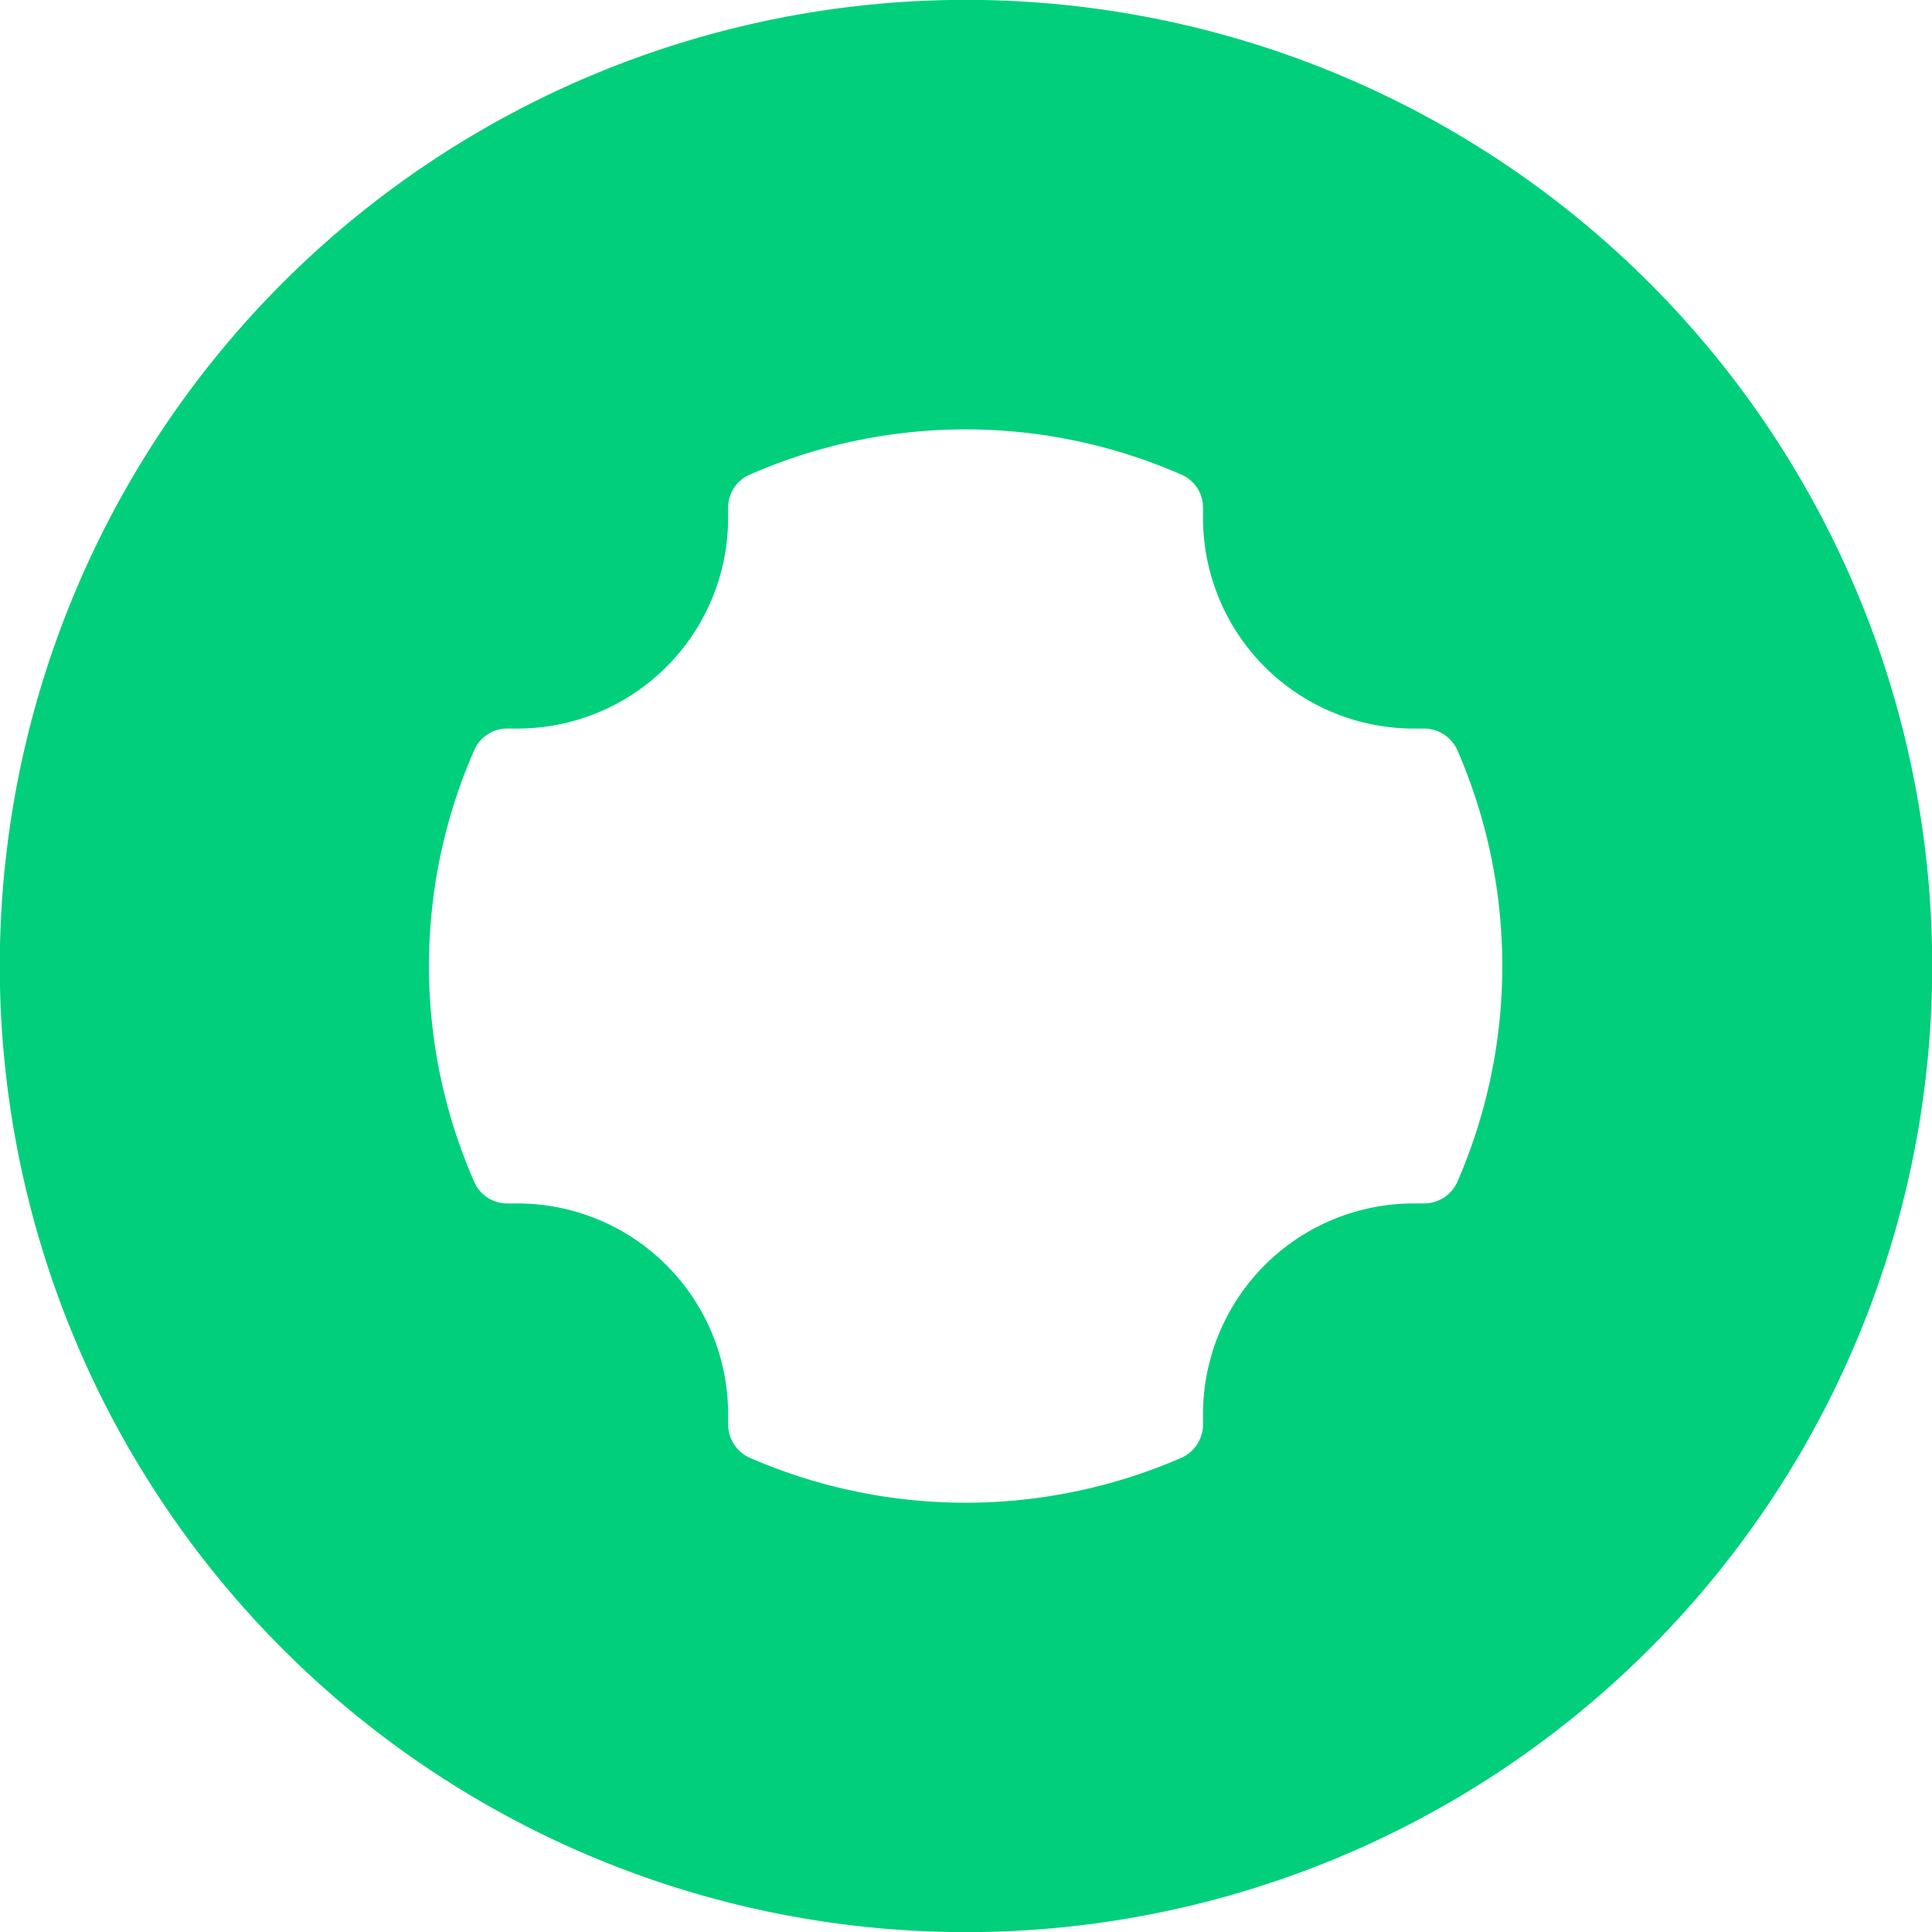 <svg xmlns="http://www.w3.org/2000/svg" viewBox="0 0 45.85 45.85"><g data-name="Layer 2"><path fill="#02cf7b" d="M6.71 6.71a22.93 22.93 0 1 0 32.43 0 22.94 22.94 0 0 0-32.43 0zm27.87 11.08a12.83 12.83 0 0 1 0 10.27.87.87 0 0 1-.8.5h-.23a5 5 0 0 0-5 5v.23a.87.87 0 0 1-.5.8 12.83 12.83 0 0 1-10.27 0 .87.87 0 0 1-.5-.8v-.23a5 5 0 0 0-5-5h-.23a.85.85 0 0 1-.79-.5 12.75 12.75 0 0 1 0-10.27.85.85 0 0 1 .79-.5h.23a5 5 0 0 0 5-5v-.23a.85.85 0 0 1 .5-.79 12.75 12.75 0 0 1 10.27 0 .85.85 0 0 1 .5.79v.23a5 5 0 0 0 5 5h.23a.87.87 0 0 1 .8.5z" data-name="Layer 1"/></g></svg>